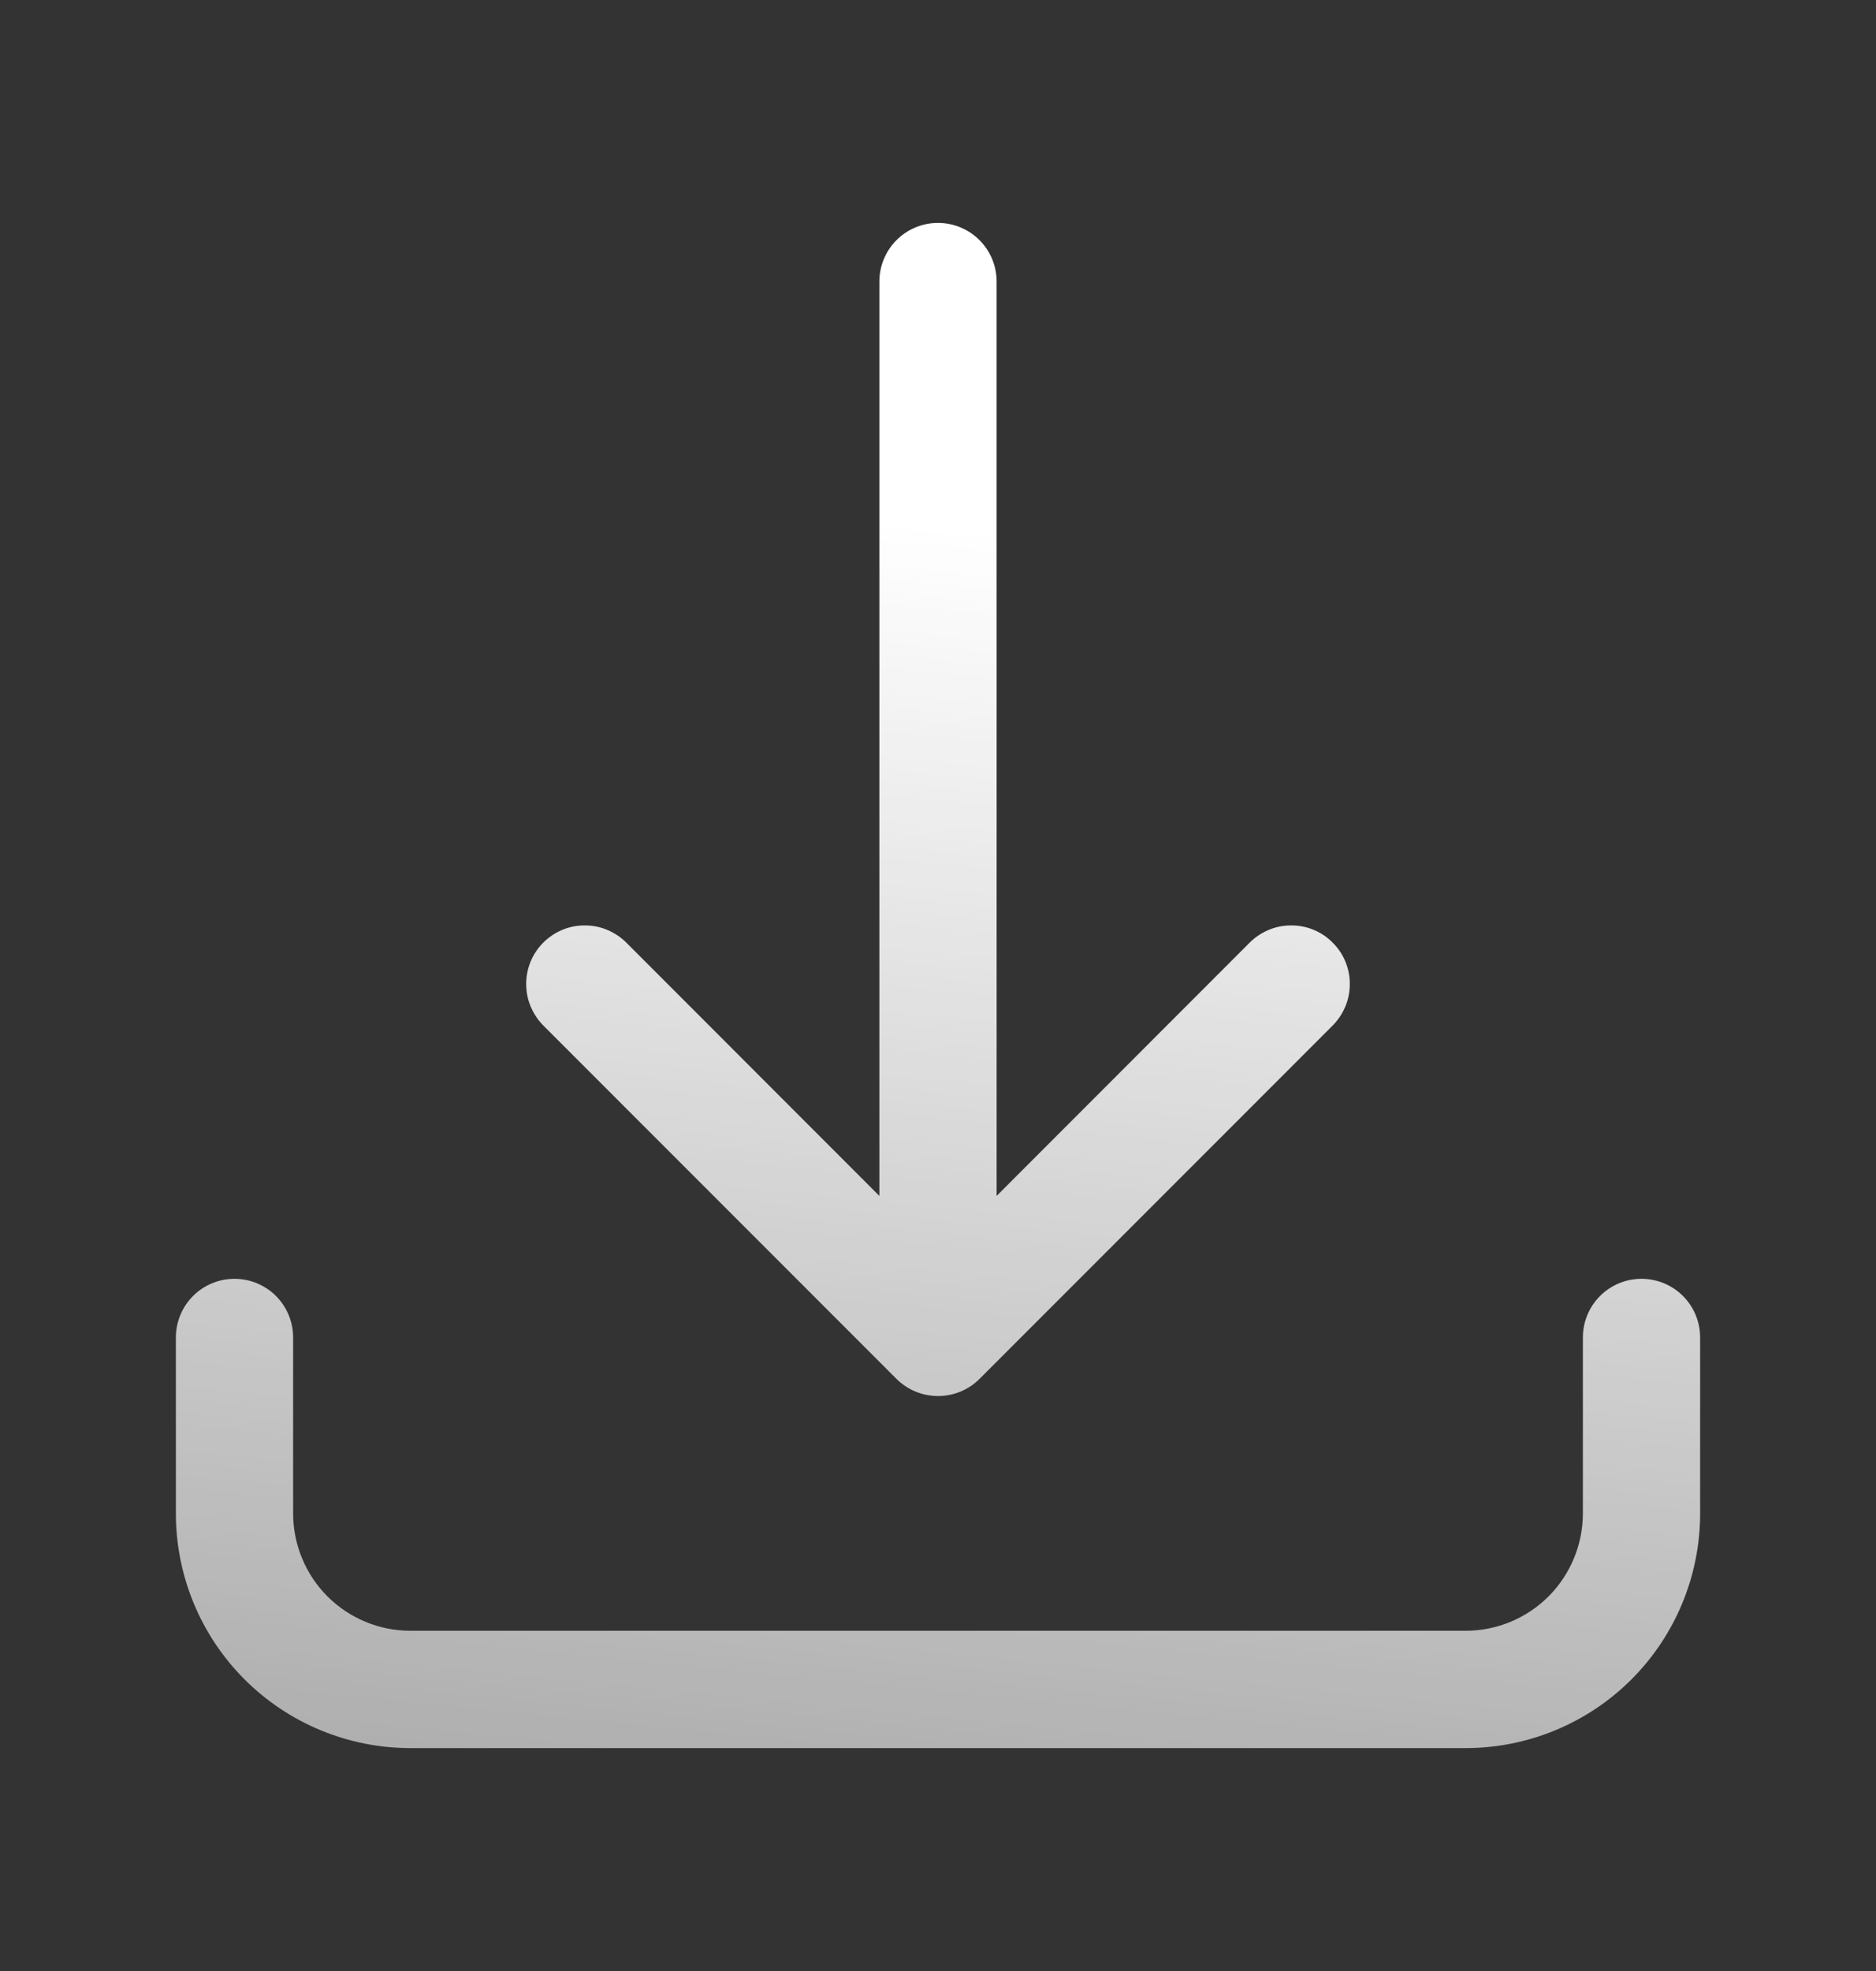 <svg xmlns="http://www.w3.org/2000/svg" width="20" height="21" viewBox="0 0 20 21" fill="none">
  <rect x="0" y="0" width="20" height="21" fill="#333333" stroke="none"/>
  <path fill-rule="evenodd" clip-rule="evenodd" d="M10 2.375C10.166 2.375 10.325 2.441 10.442 2.558C10.559 2.675 10.625 2.834 10.625 3V12.742L13.308 10.058C13.366 9.997 13.435 9.948 13.511 9.914C13.588 9.879 13.671 9.861 13.755 9.86C13.838 9.858 13.922 9.873 14 9.905C14.078 9.936 14.148 9.983 14.207 10.043C14.267 10.102 14.314 10.172 14.345 10.25C14.377 10.328 14.392 10.412 14.39 10.495C14.389 10.579 14.371 10.662 14.336 10.739C14.302 10.815 14.253 10.884 14.192 10.942L10.442 14.692C10.325 14.809 10.166 14.874 10 14.874C9.834 14.874 9.676 14.809 9.558 14.692L5.808 10.942C5.747 10.884 5.698 10.815 5.664 10.739C5.629 10.662 5.611 10.579 5.61 10.495C5.608 10.412 5.623 10.328 5.655 10.25C5.686 10.172 5.733 10.102 5.792 10.043C5.852 9.983 5.923 9.936 6 9.905C6.078 9.873 6.162 9.858 6.245 9.86C6.329 9.861 6.412 9.879 6.489 9.914C6.565 9.948 6.634 9.997 6.692 10.058L9.375 12.742V3C9.375 2.834 9.441 2.675 9.558 2.558C9.675 2.441 9.834 2.375 10 2.375ZM2.5 13.625C2.666 13.625 2.825 13.691 2.942 13.808C3.059 13.925 3.125 14.084 3.125 14.25V16.125C3.125 16.456 3.257 16.774 3.491 17.009C3.726 17.243 4.043 17.375 4.375 17.375H15.625C15.957 17.375 16.274 17.243 16.509 17.009C16.743 16.774 16.875 16.456 16.875 16.125V14.25C16.875 14.084 16.941 13.925 17.058 13.808C17.175 13.691 17.334 13.625 17.5 13.625C17.666 13.625 17.825 13.691 17.942 13.808C18.059 13.925 18.125 14.084 18.125 14.25V16.125C18.125 16.788 17.862 17.424 17.393 17.893C16.924 18.362 16.288 18.625 15.625 18.625H4.375C3.712 18.625 3.076 18.362 2.607 17.893C2.138 17.424 1.875 16.788 1.875 16.125V14.25C1.875 14.084 1.941 13.925 2.058 13.808C2.175 13.691 2.334 13.625 2.5 13.625Z" fill="url(#paint0_linear_1457_5464)"/>
  <defs>
    <linearGradient id="paint0_linear_1457_5464" x1="10.864" y1="5.699" x2="9.301" y2="21.433" gradientUnits="userSpaceOnUse">
      <stop stop-color="white"/>
      <stop offset="1" stop-color="white" stop-opacity="0.54"/>
    </linearGradient>
  </defs>
</svg>